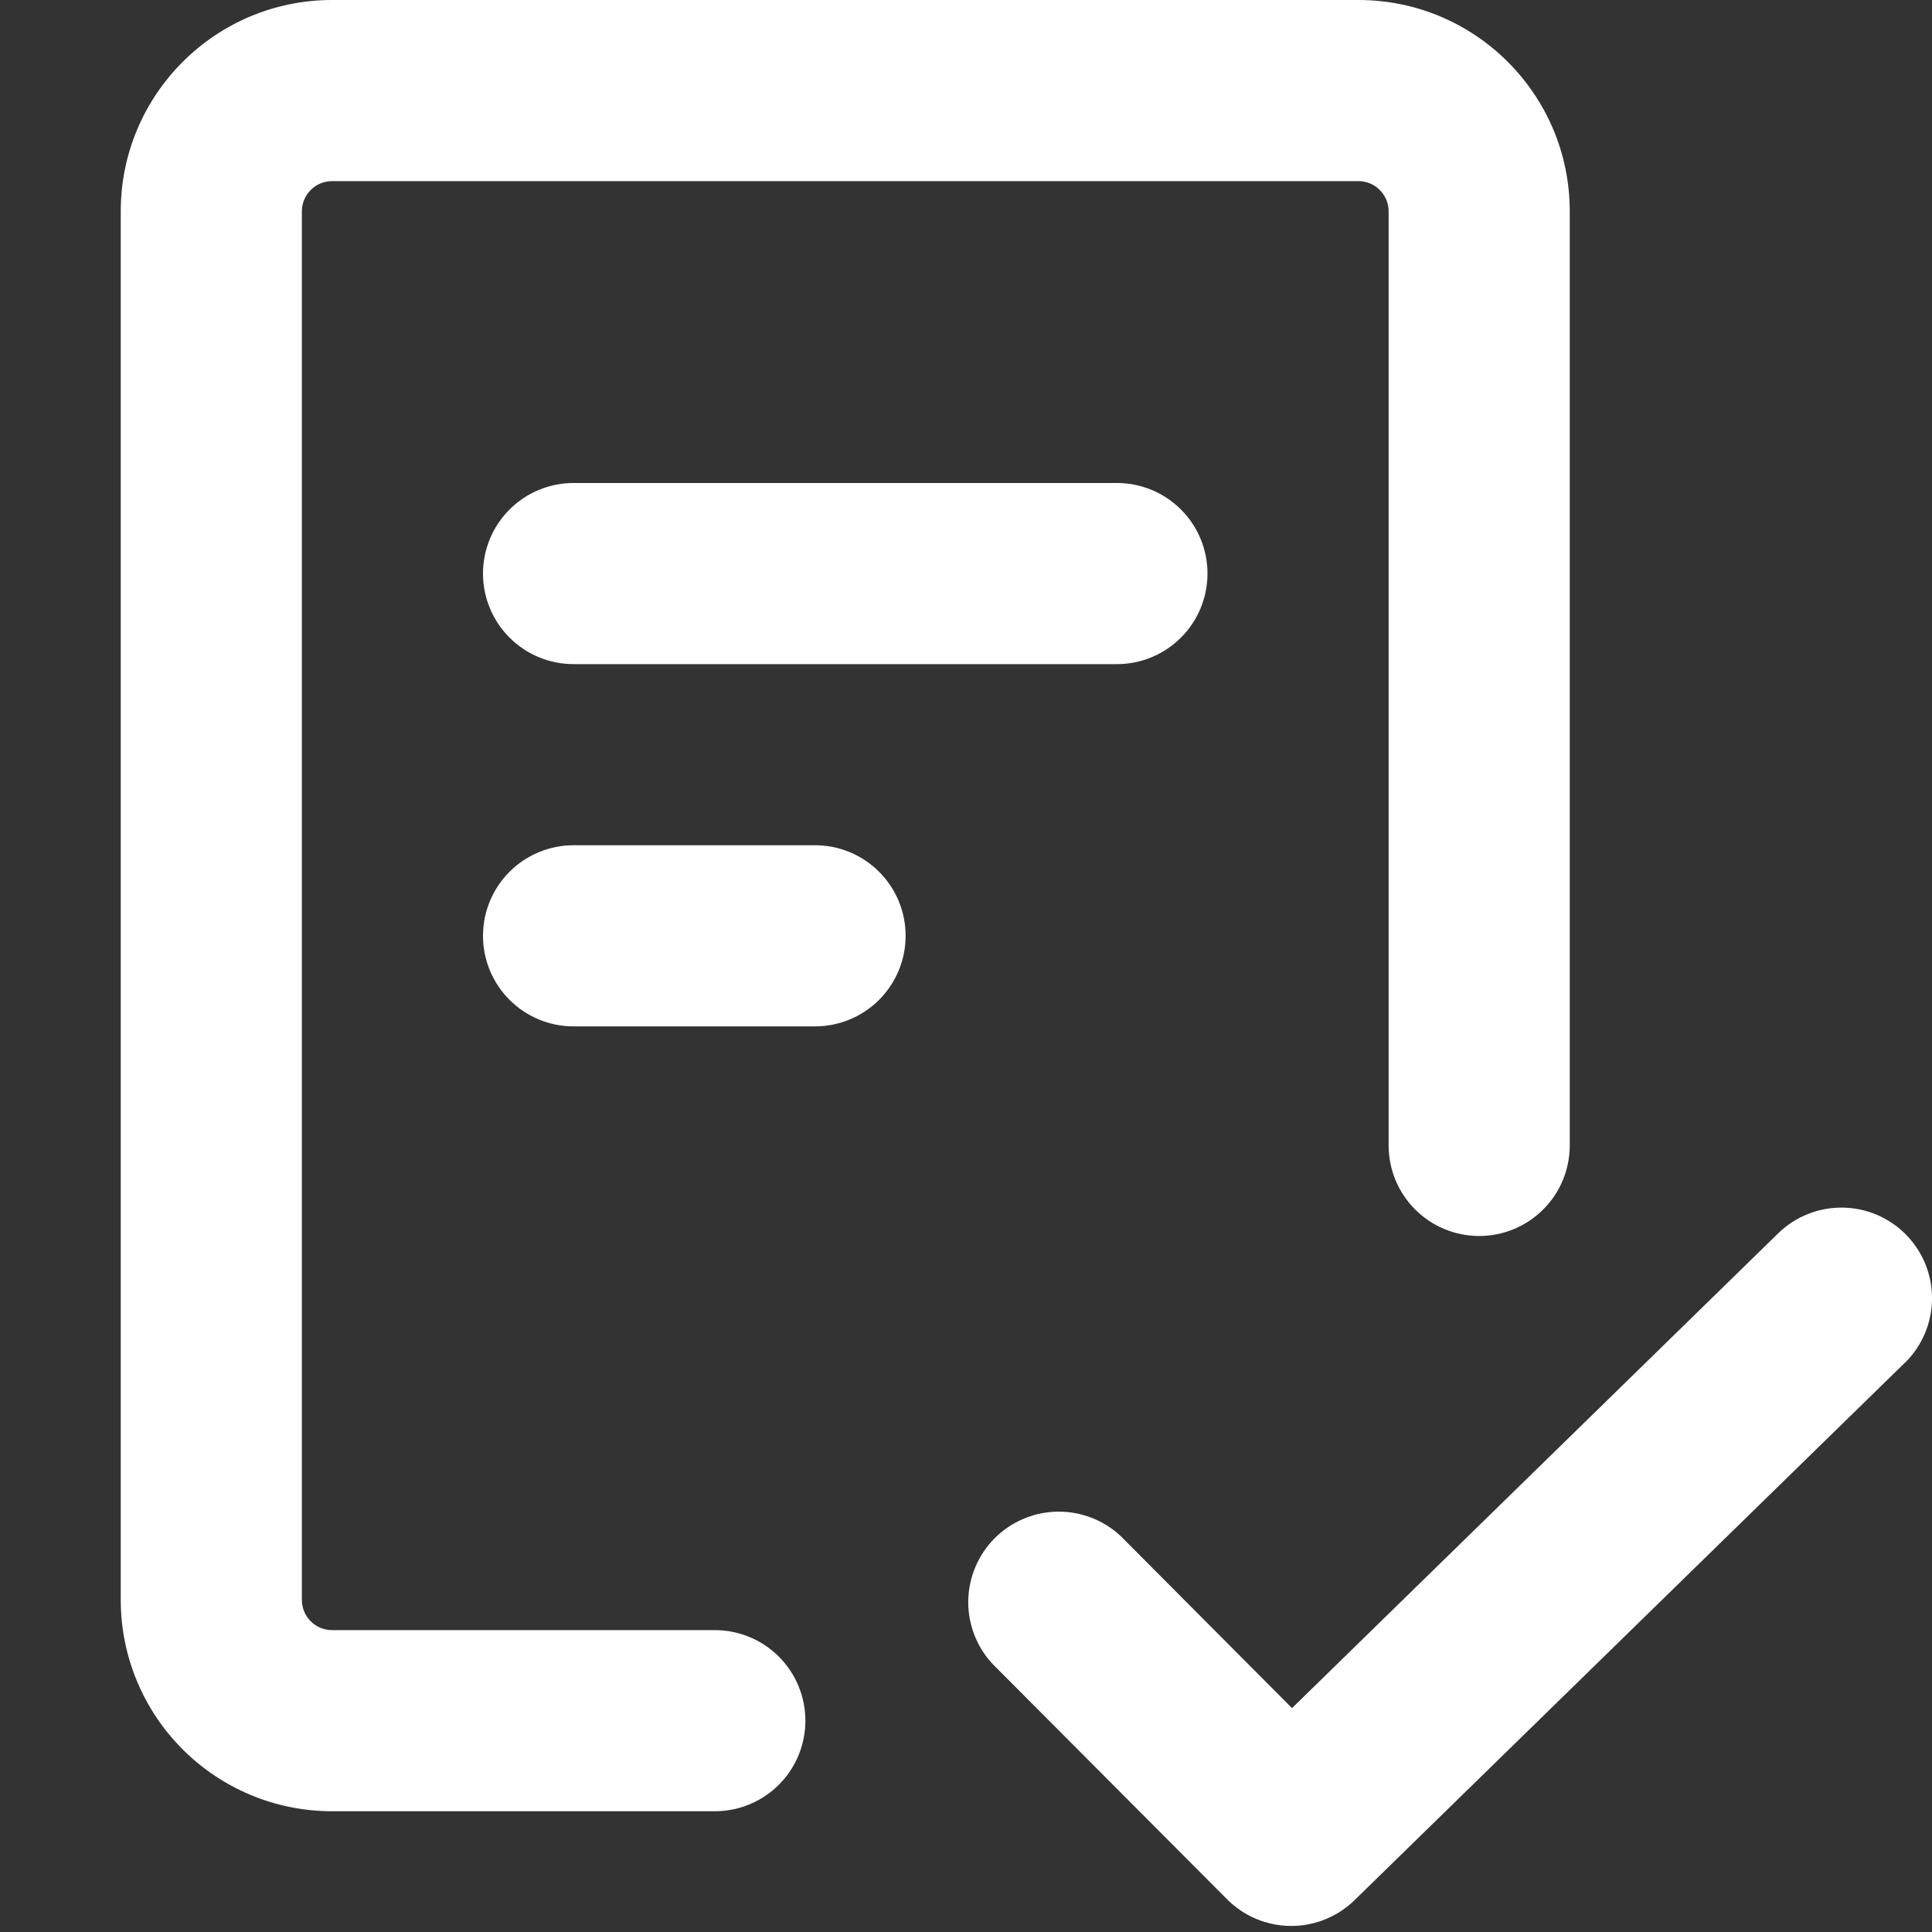 <svg preserveAspectRatio="none" width="100%" height="100%" overflow="visible" style="display: block;" viewBox="0 0 60 60" fill="none" xmlns="http://www.w3.org/2000/svg">
<rect x="0" y="0" width="60" height="60" fill="#333333" stroke="none"/>
<g id="octicon:checklist-16" clip-path="url(#clip0_0_15)">
<path id="Vector" d="M9.375 6.562V49.688C9.375 50.205 9.795 50.625 10.312 50.625H22.2C22.946 50.625 23.661 50.921 24.189 51.449C24.716 51.976 25.012 52.692 25.012 53.438C25.012 54.183 24.716 54.899 24.189 55.426C23.661 55.954 22.946 56.25 22.2 56.25H10.312C8.572 56.25 6.903 55.559 5.672 54.328C4.441 53.097 3.75 51.428 3.75 49.688V6.562C3.75 2.94 6.69 0 10.312 0H42.188C45.81 0 48.75 2.94 48.75 6.562V35.572C48.75 36.318 48.454 37.034 47.926 37.561C47.399 38.089 46.683 38.385 45.938 38.385C45.192 38.385 44.476 38.089 43.949 37.561C43.421 37.034 43.125 36.318 43.125 35.572V6.562C43.125 6.314 43.026 6.075 42.85 5.9C42.675 5.724 42.436 5.625 42.188 5.625H10.312C10.064 5.625 9.825 5.724 9.65 5.9C9.474 6.075 9.375 6.314 9.375 6.562ZM59.153 42.326L42.064 59.014C41.533 59.531 40.82 59.818 40.08 59.812C39.339 59.806 38.63 59.509 38.108 58.984L30.821 51.671C30.325 51.137 30.056 50.431 30.07 49.703C30.085 48.974 30.381 48.279 30.897 47.765C31.414 47.251 32.109 46.957 32.838 46.946C33.567 46.934 34.272 47.206 34.804 47.704L40.125 53.047L55.222 38.303C55.757 37.781 56.476 37.494 57.222 37.503C57.591 37.507 57.956 37.585 58.296 37.73C58.636 37.876 58.943 38.087 59.201 38.351C59.459 38.616 59.663 38.928 59.8 39.272C59.937 39.614 60.005 39.981 60.001 40.351C59.996 40.72 59.919 41.085 59.774 41.425C59.628 41.764 59.417 42.072 59.153 42.33M17.812 15H34.688C35.433 15 36.149 15.296 36.676 15.824C37.204 16.351 37.5 17.067 37.5 17.812C37.5 18.558 37.204 19.274 36.676 19.801C36.149 20.329 35.433 20.625 34.688 20.625H17.812C17.067 20.625 16.351 20.329 15.824 19.801C15.296 19.274 15 18.558 15 17.812C15 17.067 15.296 16.351 15.824 15.824C16.351 15.296 17.067 15 17.812 15ZM15 29.062C15 28.317 15.296 27.601 15.824 27.074C16.351 26.546 17.067 26.25 17.812 26.25H25.312C26.058 26.25 26.774 26.546 27.301 27.074C27.829 27.601 28.125 28.317 28.125 29.062C28.125 29.808 27.829 30.524 27.301 31.051C26.774 31.579 26.058 31.875 25.312 31.875H17.812C17.067 31.875 16.351 31.579 15.824 31.051C15.296 30.524 15 29.808 15 29.062Z" fill="white"/>
</g>
<defs>
<clipPath id="clip0_0_15">
<rect width="60" height="60" fill="white"/>
</clipPath>
</defs>
</svg>
